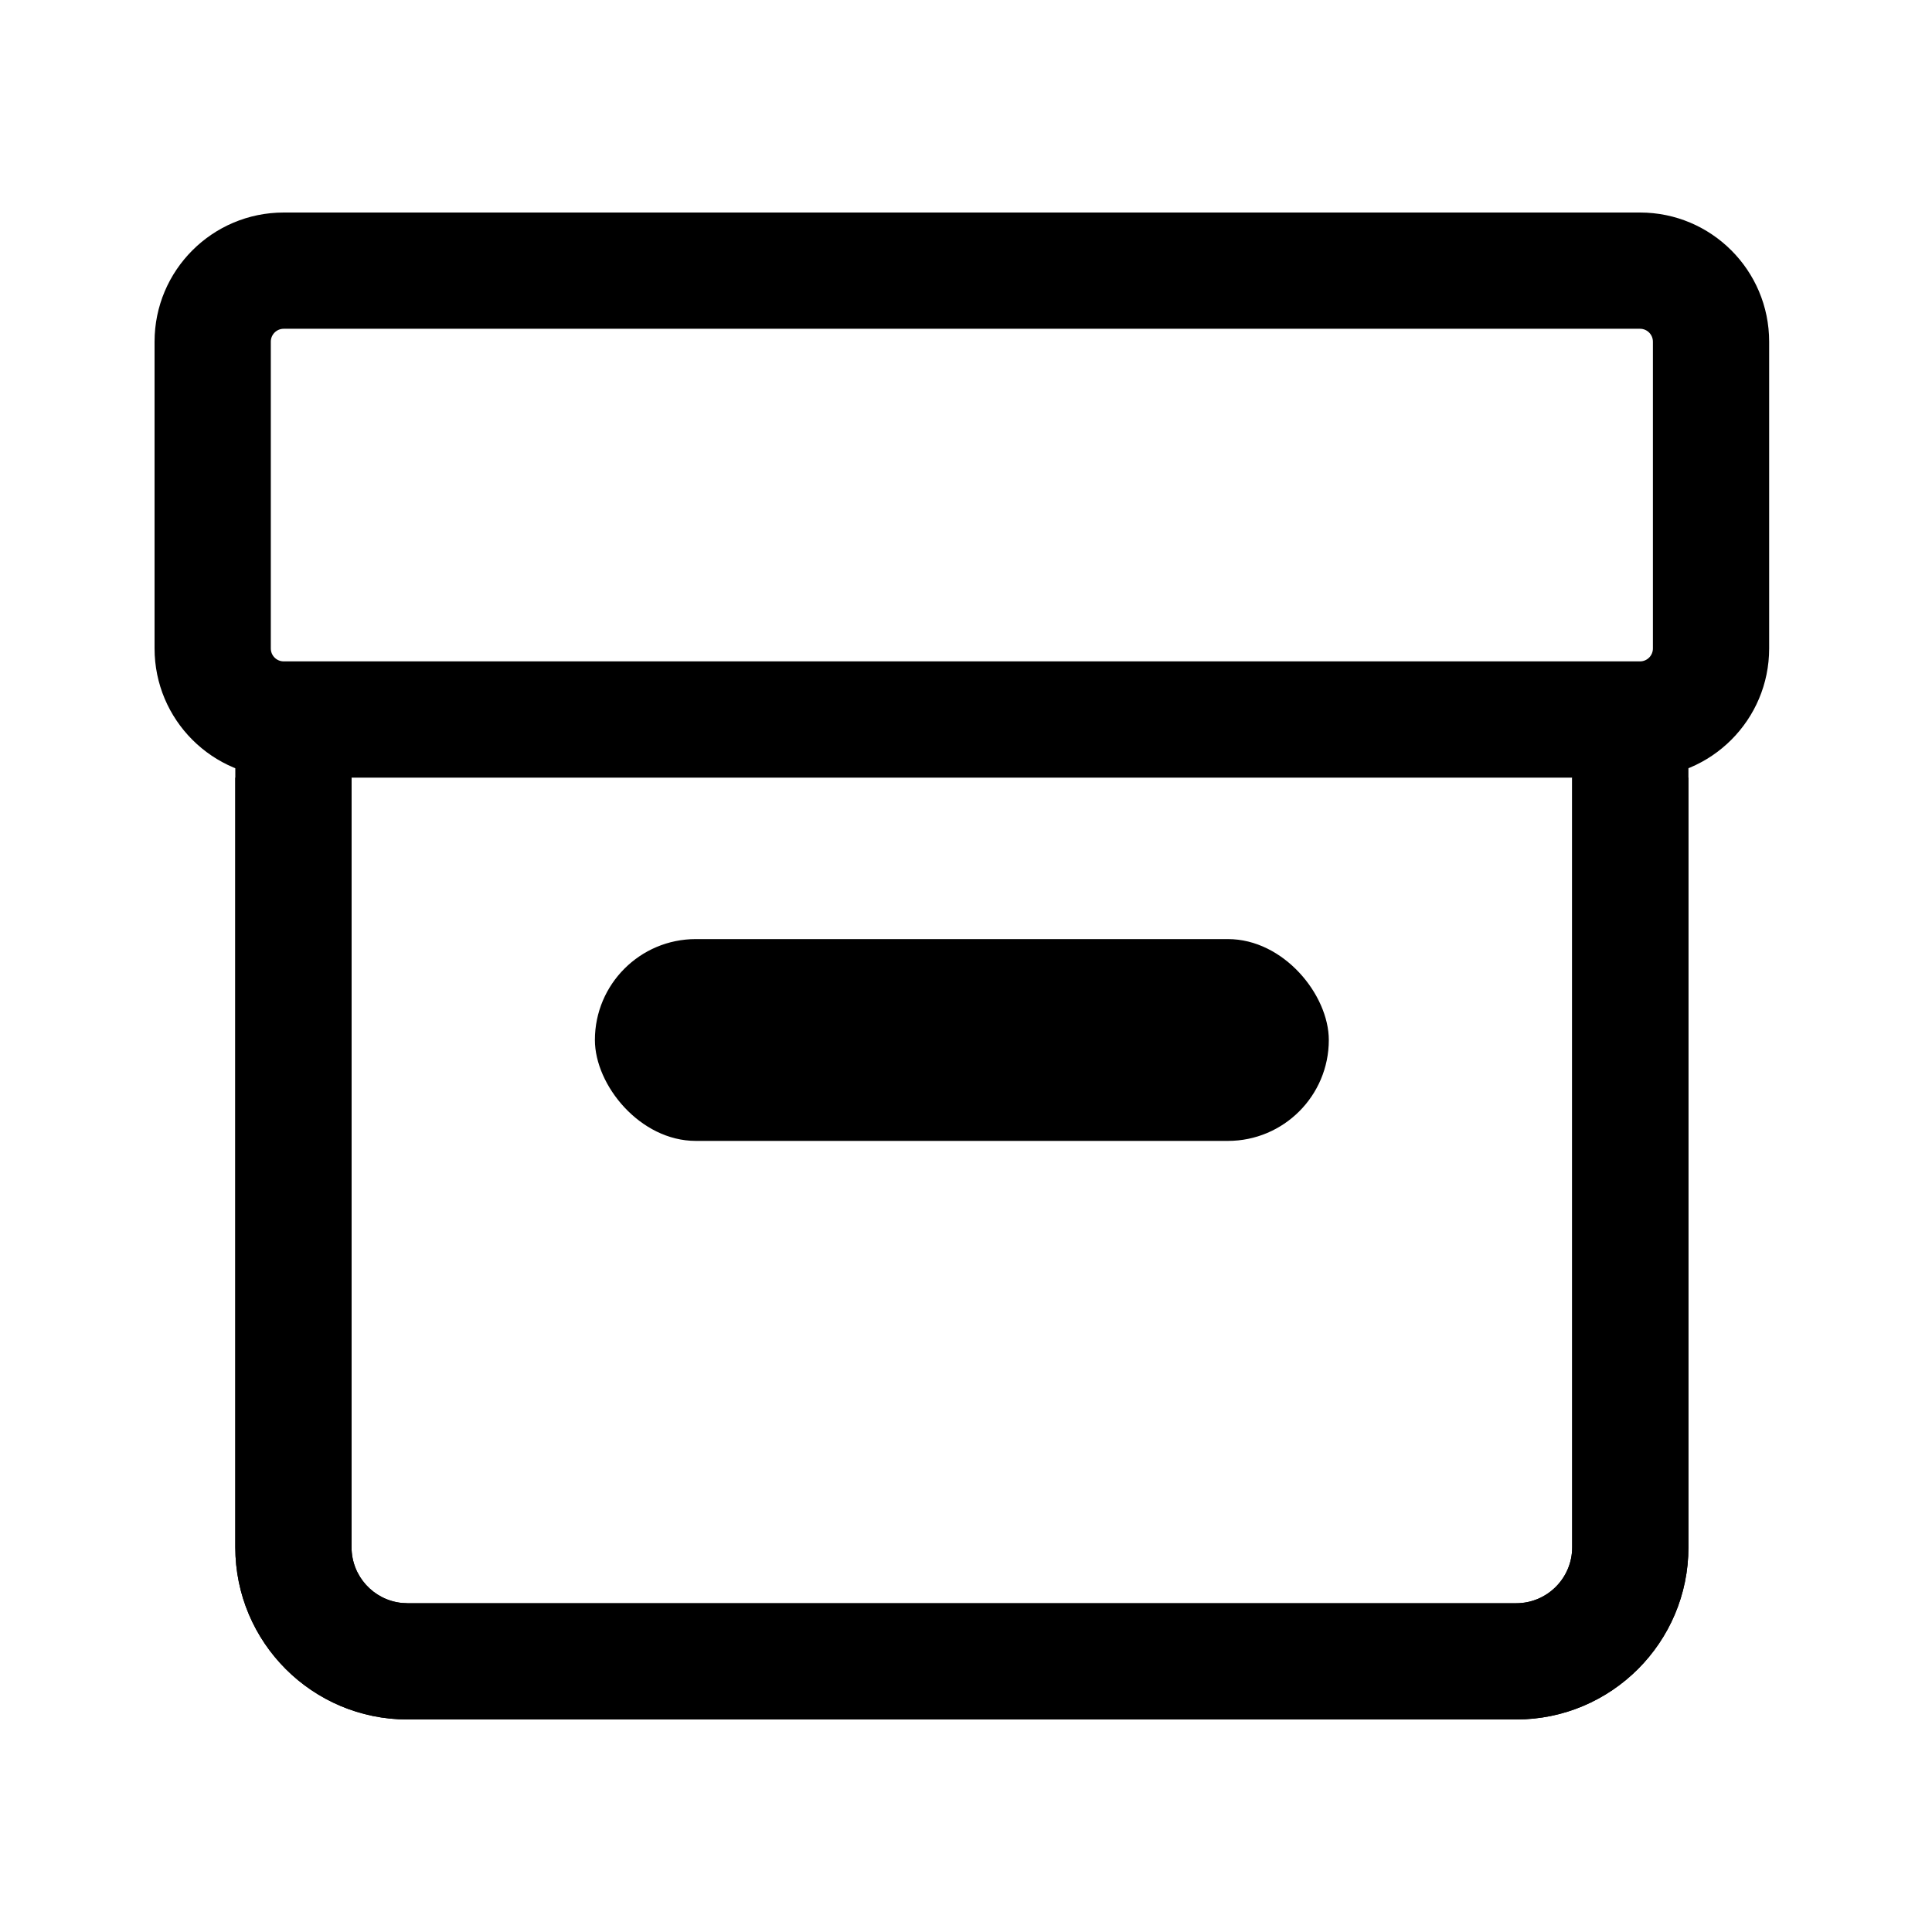 <svg xmlns="http://www.w3.org/2000/svg" width="100" height="100" viewBox="0 0 100 100">
  <g fill="none" fill-rule="evenodd">
    <rect width="100" height="100" fill="#DA2727" opacity="0"/>
    <g fill="#000" transform="translate(8 11)">
      <path fill-rule="nonzero" d="M79.393,29.25 L79.393,69.086 C79.393,74.009 75.402,78 70.479,78 L13.093,78 C8.17,78 4.179,74.009 4.179,69.086 L4.179,29.25 L10.196,29.25 L10.196,69.086 C10.196,70.586 11.336,71.82 12.797,71.968 L13.093,71.983 L70.479,71.983 C72.079,71.983 73.376,70.686 73.376,69.086 L73.376,29.25 L79.393,29.25 Z"/>
      <path fill-rule="nonzero" d="M79.393,25.907 L79.393,69.086 C79.393,74.009 75.402,78 70.479,78 L13.093,78 C8.17,78 4.179,74.009 4.179,69.086 L4.179,25.907 L10.196,25.907 L10.196,69.086 C10.196,70.586 11.336,71.82 12.797,71.968 L13.093,71.983 L70.479,71.983 C72.079,71.983 73.376,70.686 73.376,69.086 L73.376,25.907 L79.393,25.907 Z"/>
      <path fill-rule="nonzero" d="M76.886,0 C80.578,0 83.571,2.993 83.571,6.686 L83.571,22.564 C83.571,26.257 80.578,29.25 76.886,29.25 L6.686,29.25 C2.993,29.25 0,26.257 0,22.564 L0,6.686 C0,2.993 2.993,0 6.686,0 L76.886,0 Z M76.886,6.017 L6.686,6.017 C6.316,6.017 6.017,6.316 6.017,6.686 L6.017,22.564 C6.017,22.934 6.316,23.233 6.686,23.233 L76.886,23.233 C77.255,23.233 77.554,22.934 77.554,22.564 L77.554,6.686 C77.554,6.316 77.255,6.017 76.886,6.017 Z"/>
      <rect width="37.987" height="10.446" x="22.792" y="37.607" rx="5.223"/>
    </g>
  </g>
</svg>
